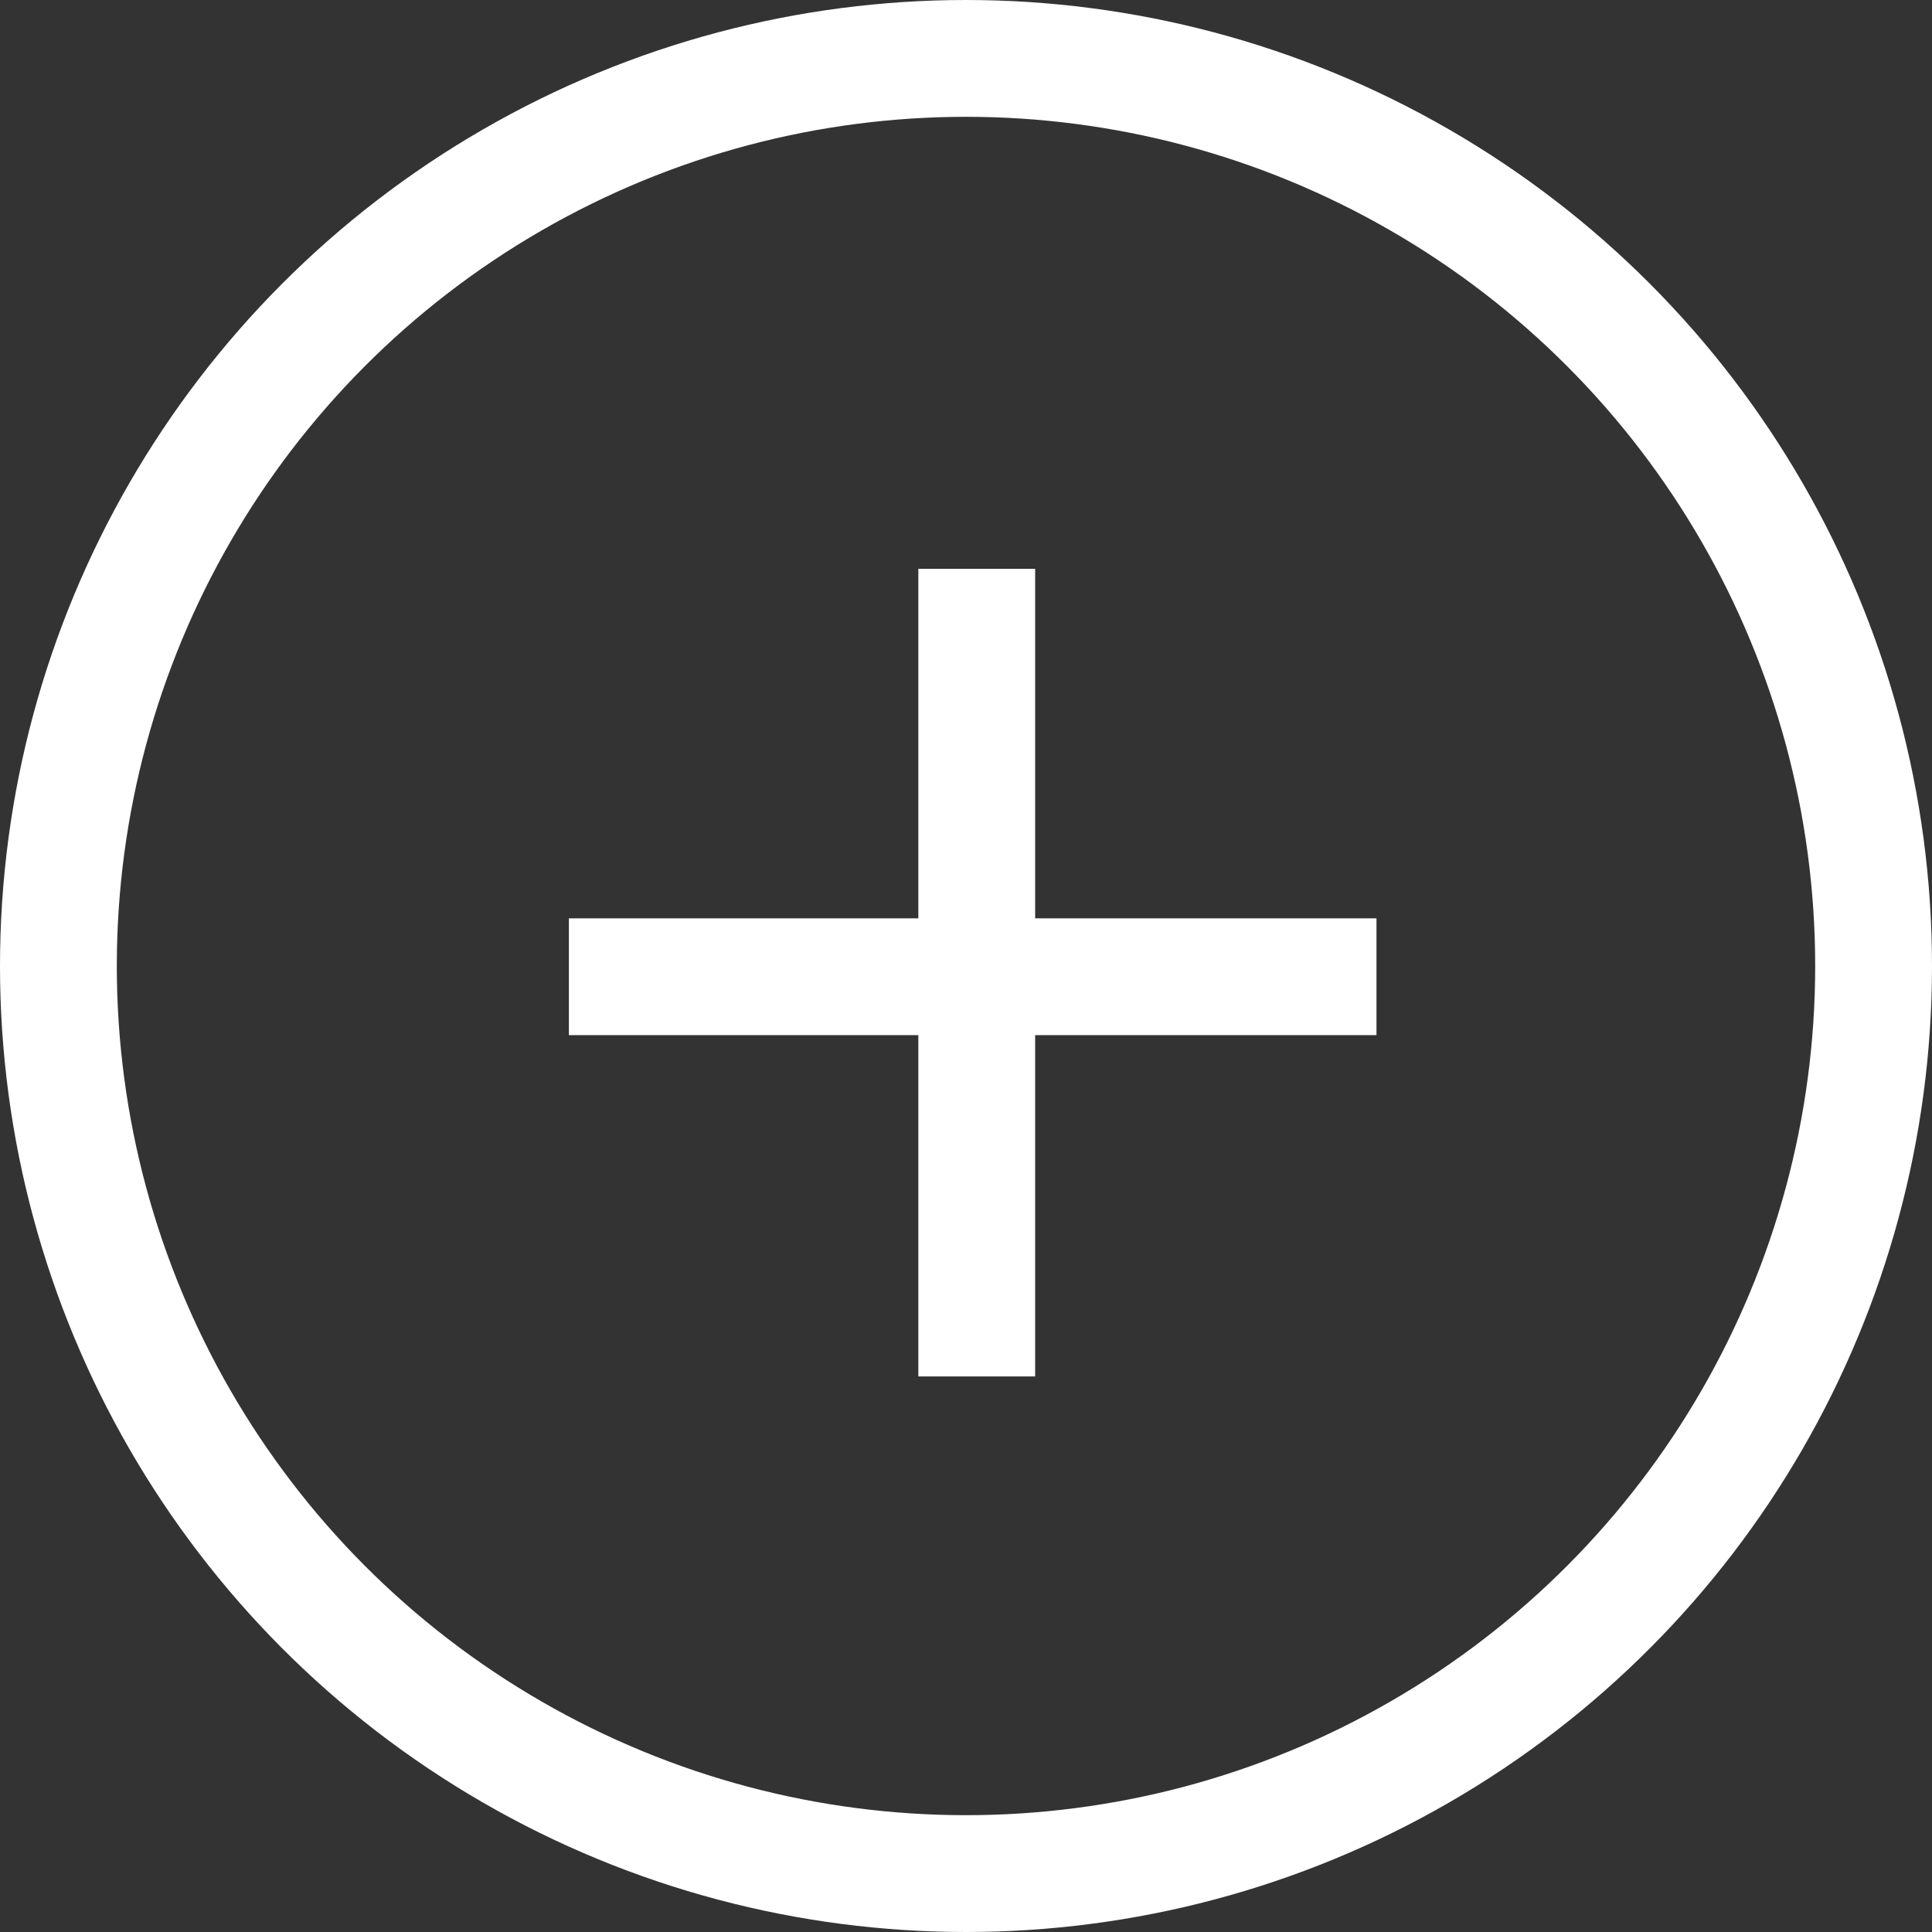 <svg xmlns="http://www.w3.org/2000/svg" width="33.078" height="33.078" viewBox="0 0 33.078 33.078">
  <rect x="0" y="0" width="33.078" height="33.078" fill="#333333" stroke="none"/>
  <g id="Group_58" data-name="Group 58" transform="translate(-624.922 -2010.922)">
    <line id="Line_39" data-name="Line 39" y2="13.827" transform="translate(641.645 2020.661)" fill="none" stroke="#fff" stroke-width="2"/>
    <path id="Path_927" data-name="Path 927" d="M0,0V13.827" transform="translate(648.489 2027.645) rotate(90)" fill="none" stroke="#fff" stroke-width="2"/>
    <g id="Ellipse_20" data-name="Ellipse 20" transform="translate(624.922 2010.922)" fill="none" stroke="#fff" stroke-width="2">
      <circle cx="16.539" cy="16.539" r="16.539" stroke="none"/>
      <circle cx="16.539" cy="16.539" r="15.539" fill="none"/>
    </g>
  </g>
</svg>
